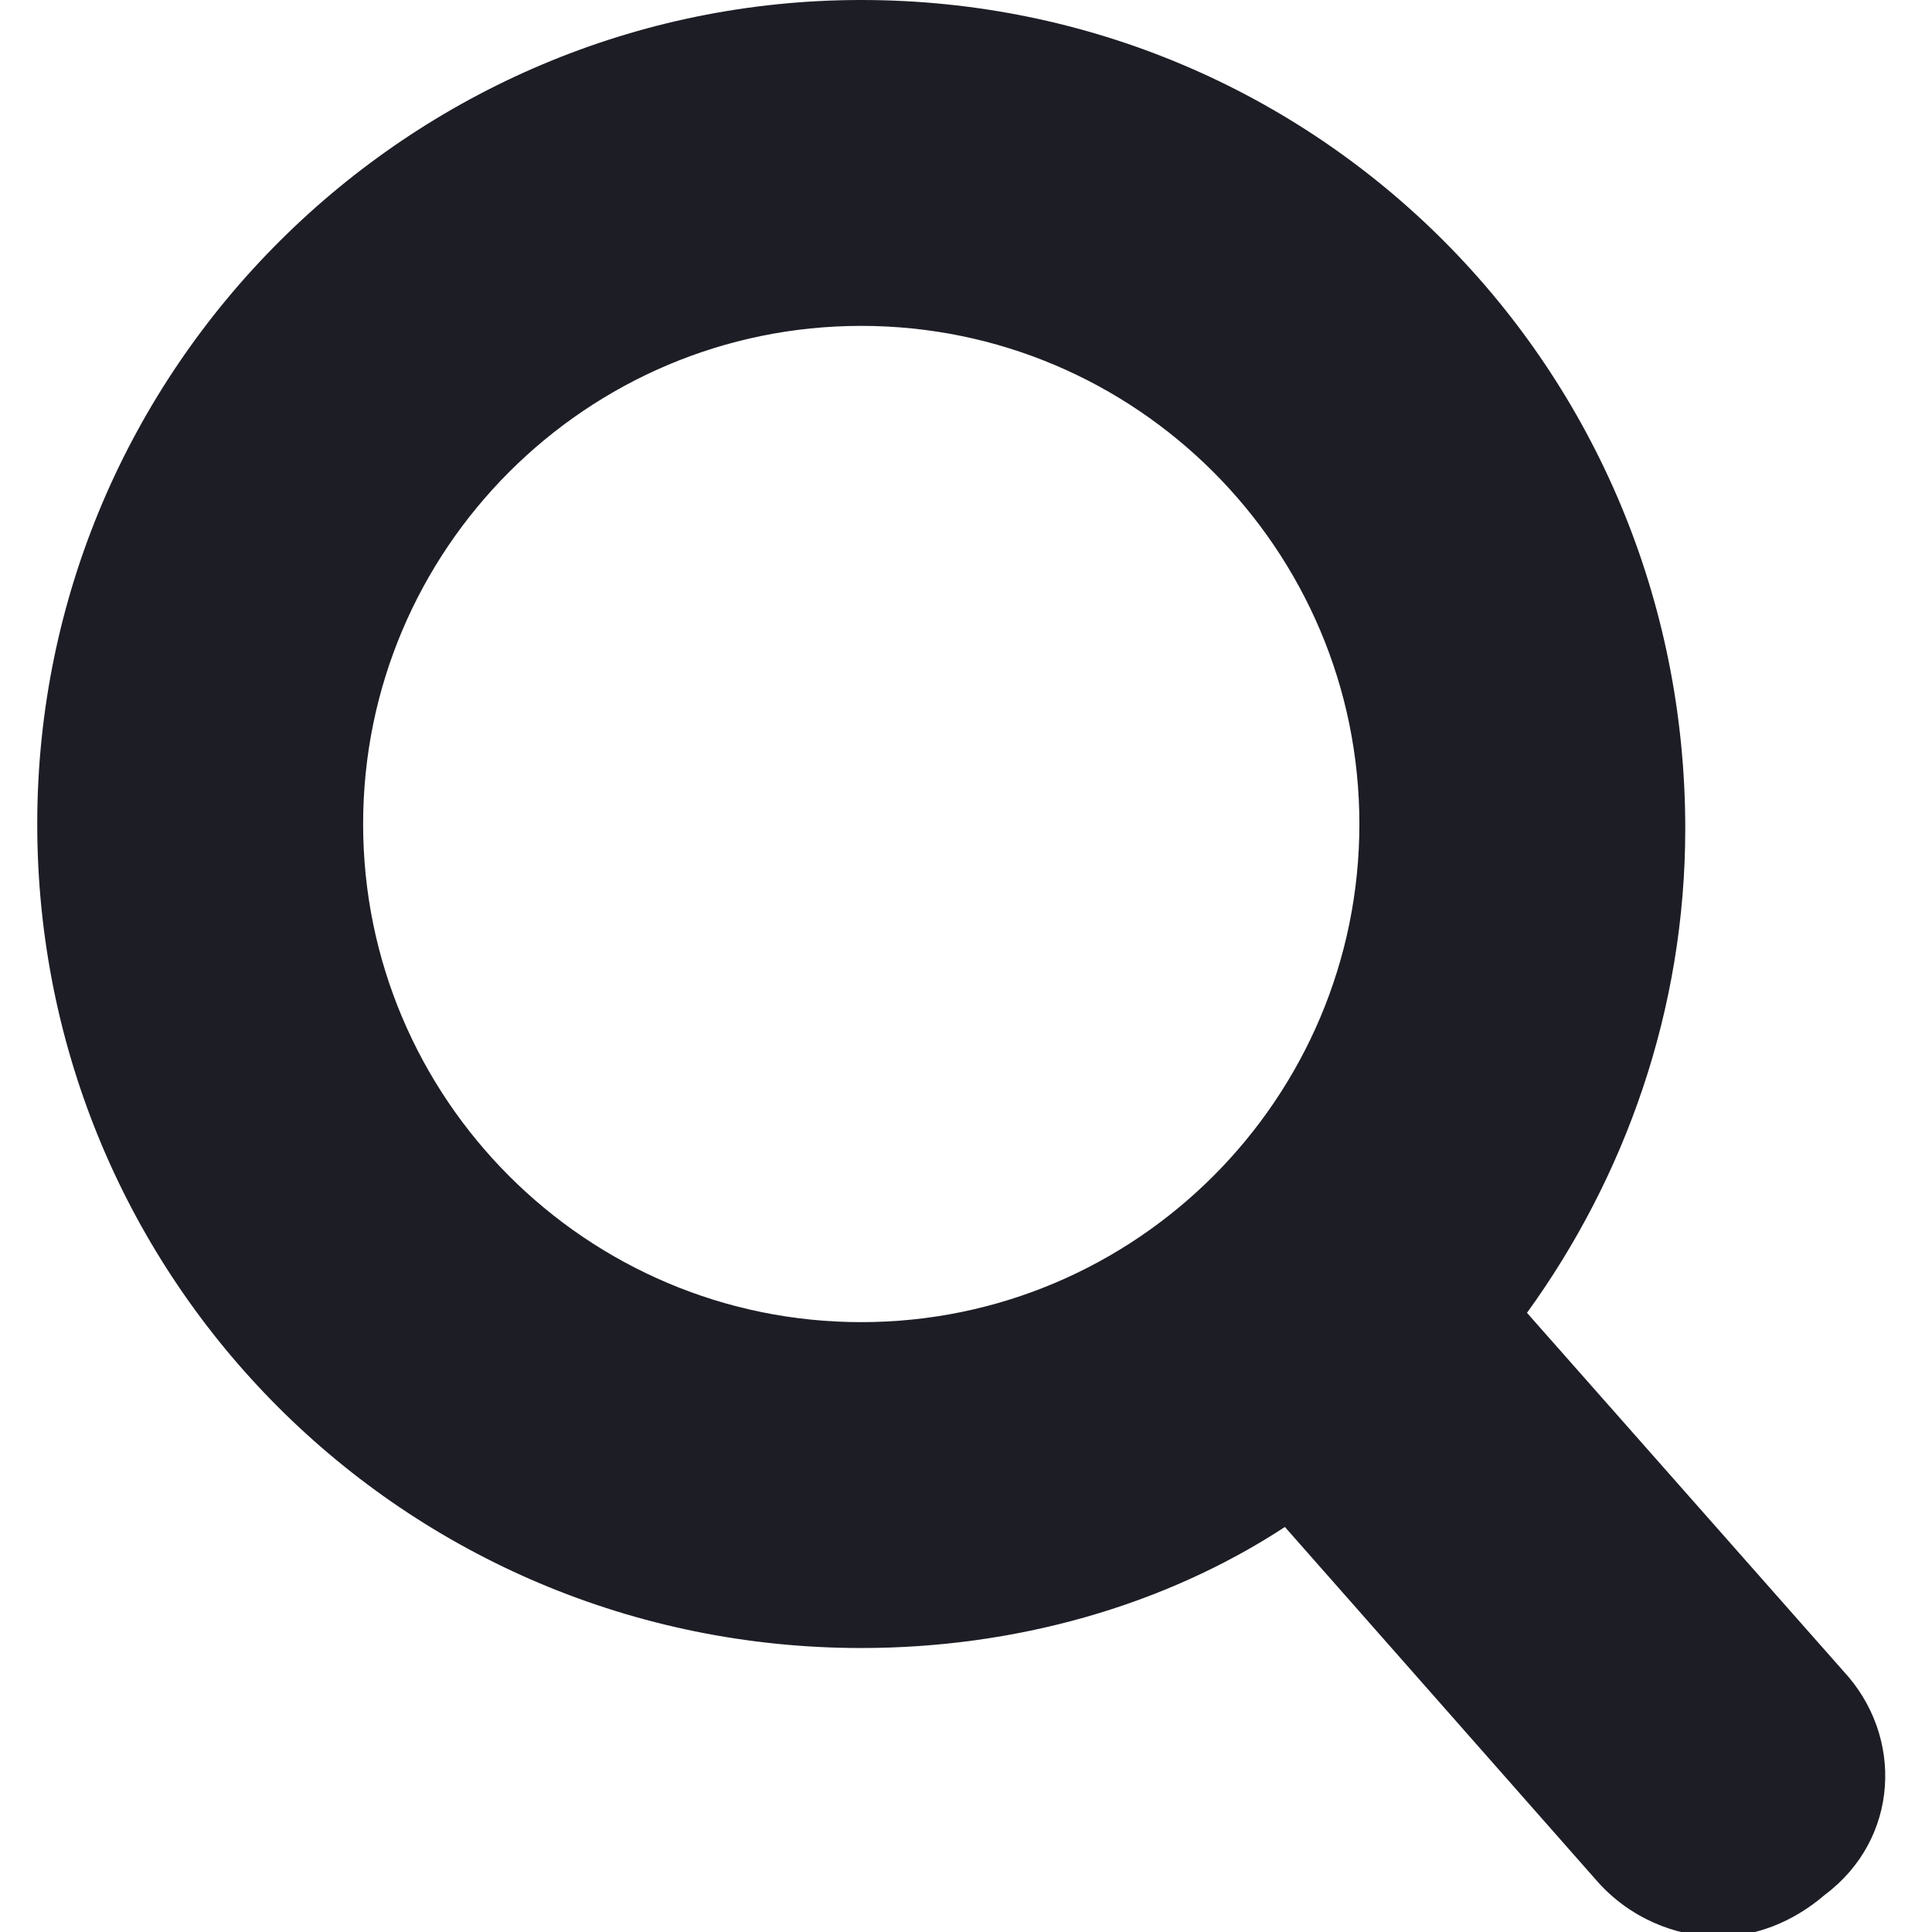<?xml version="1.0" encoding="utf-8"?>
<!-- Generator: Adobe Illustrator 22.0.1, SVG Export Plug-In . SVG Version: 6.00 Build 0)  -->
<svg version="1.1" id="Layer_1" xmlns="http://www.w3.org/2000/svg" xmlns:xlink="http://www.w3.org/1999/xlink" x="0px" y="0px"
	 width="41.5px" height="41.5px" viewBox="0 0 41.5 41.5" style="enable-background:new 0 0 41.5 41.5;" xml:space="preserve">
<style type="text/css">
	.st0{fill:#1D1D26;}
</style>
<path class="st0" d="M39.6,35.9l-6.8-7.7c2.1-2.9,3.4-6.5,3.4-10.4C36.2,7.9,28.3,0,18.5,0C8.8,0,0.8,7.9,0.8,17.7
	s7.9,17.7,17.7,17.7c3.3,0,6.5-0.9,9.1-2.6l6.7,7.6c0.7,0.8,1.7,1.2,2.6,1.2c0.8,0,1.6-0.3,2.3-0.9C40.8,39.5,40.9,37.3,39.6,35.9z
	 M7.8,17.7C7.8,11.8,12.6,7,18.5,7s10.7,4.8,10.7,10.7s-4.8,10.7-10.7,10.7C12.6,28.4,7.8,23.6,7.8,17.7z"/>
</svg>
